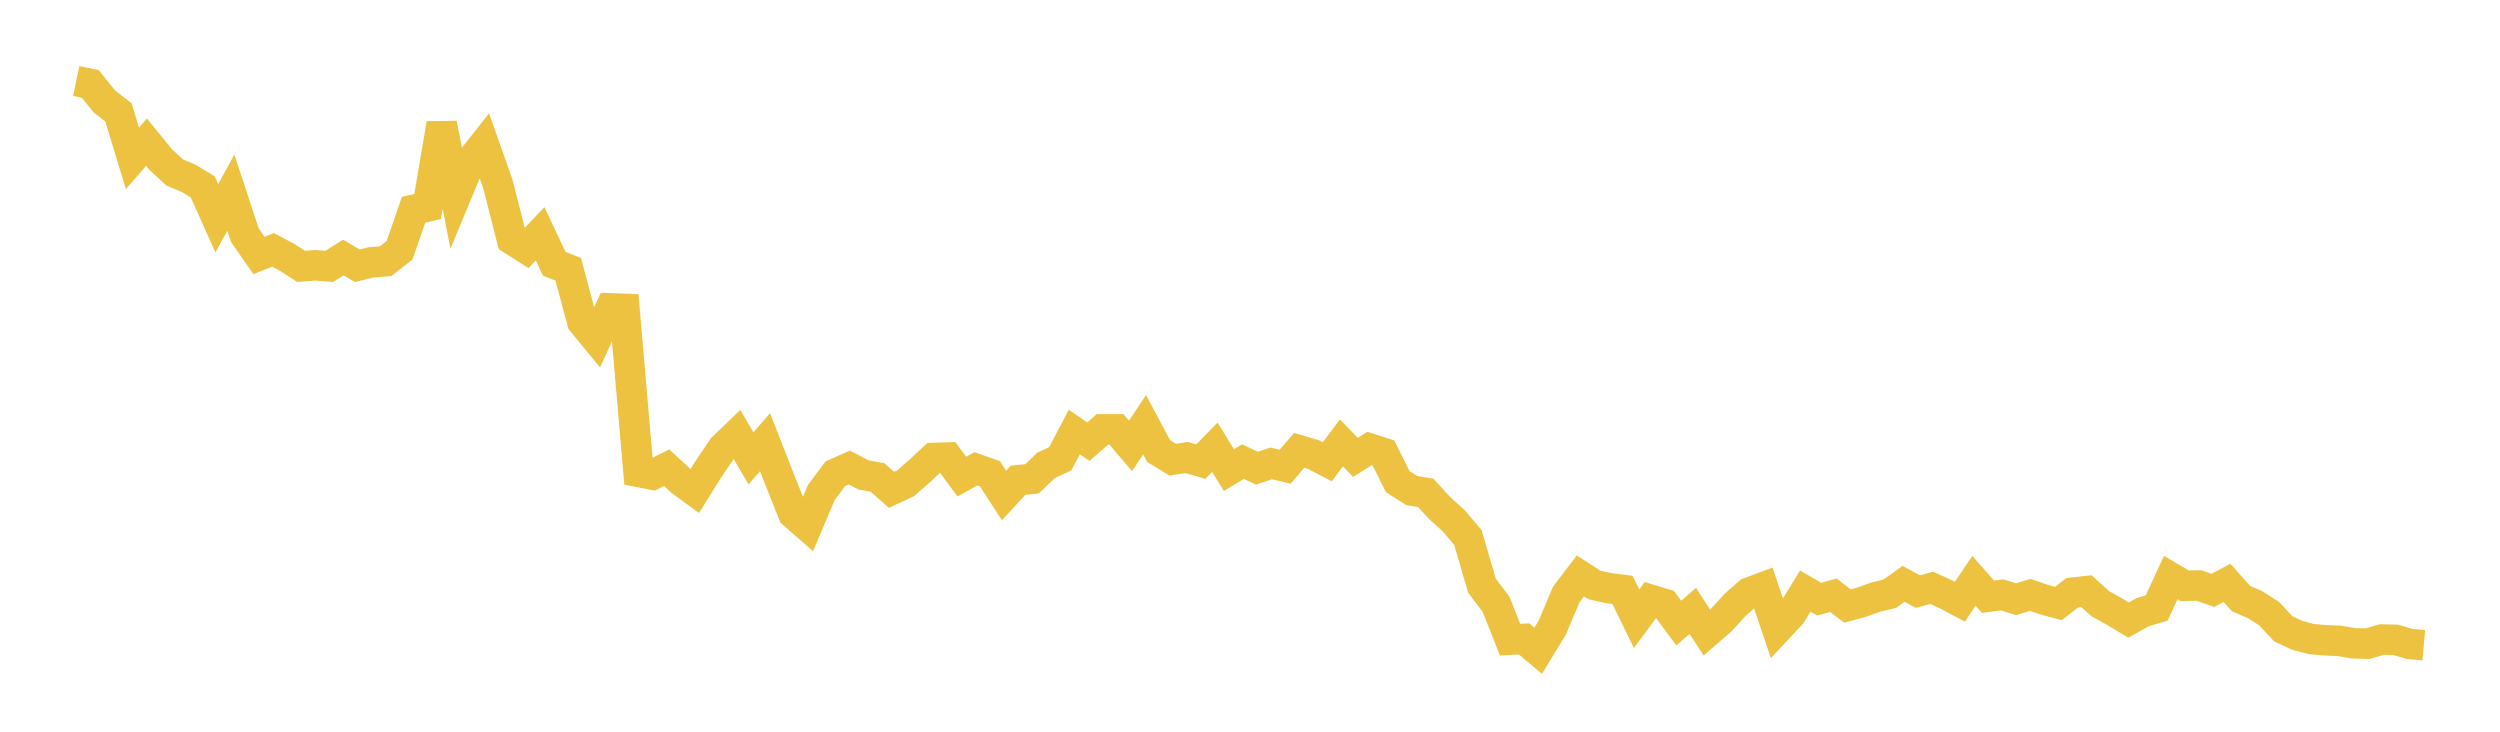 <svg width="164" height="48" xmlns="http://www.w3.org/2000/svg" xmlns:xlink="http://www.w3.org/1999/xlink"><path fill="none" stroke="rgb(237,194,64)" stroke-width="2" d="M5,5.313L5.922,5.506L6.844,6.651L7.766,7.367L8.689,10.386L9.611,9.325L10.533,10.459L11.455,11.312L12.377,11.698L13.299,12.258L14.222,14.317L15.144,12.637L16.066,15.433L16.988,16.761L17.91,16.389L18.832,16.878L19.754,17.473L20.677,17.404L21.599,17.475L22.521,16.892L23.443,17.434L24.365,17.206L25.287,17.138L26.21,16.419L27.132,13.761L28.054,13.542L28.976,8.114L29.898,12.869L30.82,10.648L31.743,9.476L32.665,12.088L33.587,15.716L34.509,16.301L35.431,15.334L36.353,17.298L37.275,17.668L38.198,21.112L39.12,22.233L40.042,20.227L40.964,20.26L41.886,30.958L42.808,31.139L43.731,30.684L44.653,31.534L45.575,32.208L46.497,30.735L47.419,29.374L48.341,28.49L49.263,30.07L50.186,29.008L51.108,31.36L52.03,33.69L52.952,34.496L53.874,32.315L54.796,31.079L55.719,30.668L56.641,31.152L57.563,31.322L58.485,32.134L59.407,31.704L60.329,30.898L61.251,30.041L62.174,30.012L63.096,31.266L64.018,30.753L64.94,31.081L65.862,32.503L66.784,31.505L67.707,31.409L68.629,30.525L69.551,30.095L70.473,28.34L71.395,28.972L72.317,28.168L73.24,28.166L74.162,29.249L75.084,27.863L76.006,29.588L76.928,30.153L77.85,30.014L78.772,30.286L79.695,29.338L80.617,30.84L81.539,30.28L82.461,30.715L83.383,30.398L84.305,30.617L85.228,29.541L86.15,29.813L87.072,30.293L87.994,29.052L88.916,30.007L89.838,29.421L90.76,29.717L91.683,31.588L92.605,32.177L93.527,32.331L94.449,33.335L95.371,34.17L96.293,35.259L97.216,38.419L98.138,39.636L99.06,41.961L99.982,41.912L100.904,42.689L101.826,41.178L102.749,38.993L103.671,37.781L104.593,38.375L105.515,38.58L106.437,38.698L107.359,40.591L108.281,39.343L109.204,39.625L110.126,40.875L111.048,40.071L111.97,41.493L112.892,40.696L113.814,39.689L114.737,38.873L115.659,38.529L116.581,41.267L117.503,40.279L118.425,38.777L119.347,39.303L120.269,39.047L121.192,39.754L122.114,39.506L123.036,39.174L123.958,38.953L124.88,38.299L125.802,38.808L126.725,38.562L127.647,38.982L128.569,39.473L129.491,38.1L130.413,39.145L131.335,39.022L132.257,39.305L133.18,39.024L134.102,39.339L135.024,39.589L135.946,38.881L136.868,38.779L137.79,39.611L138.713,40.118L139.635,40.676L140.557,40.158L141.479,39.886L142.401,37.886L143.323,38.426L144.246,38.408L145.168,38.727L146.09,38.234L147.012,39.27L147.934,39.663L148.856,40.256L149.778,41.247L150.701,41.68L151.623,41.923L152.545,42.002L153.467,42.042L154.389,42.2L155.311,42.227L156.234,41.953L157.156,41.973L158.078,42.245L159,42.327"></path></svg>